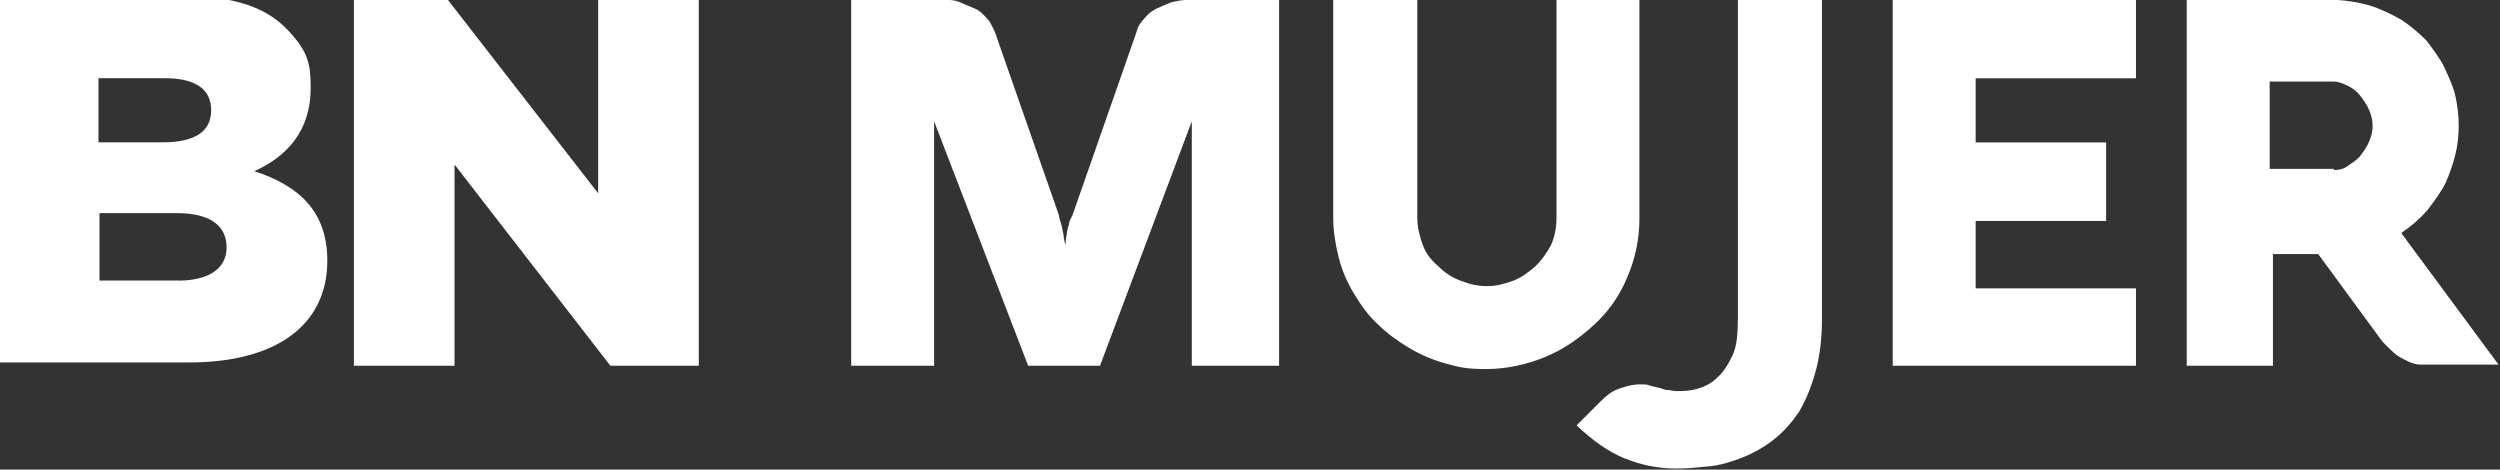 <?xml version="1.0" encoding="UTF-8"?>
<svg id="Layer_1" data-name="Layer 1" xmlns="http://www.w3.org/2000/svg" viewBox="0 0 268.86 50.5">
  <rect x="0" y="0" width="268.86" height="50.5" fill="#333333" stroke="none"/>
  <defs>
    <style>
      .cls-1 {
        fill: #fff;
      }
    </style>
  </defs>
  <g id="BN_MUJER" data-name="BN MUJER">
    <g>
      <path class="cls-1" d="M0-.38h20.21c4.99,0,8.44,1.19,10.7,3.57s2.5,3.69,2.5,6.3h0c0,4.64-2.62,7.37-6.06,8.92,4.76,1.55,7.85,4.28,7.85,9.63h0c0,6.9-5.47,10.94-14.86,10.94H0V-.38h0ZM17.48,15.31c3.33,0,5.23-1.07,5.23-3.45h0c0-2.26-1.66-3.45-4.99-3.45h-7.13v6.9h6.9ZM19.14,30.18c3.33,0,5.23-1.31,5.23-3.57h0c0-2.26-1.66-3.69-5.35-3.69h-8.32v7.25s8.44,0,8.44,0Z"/>
      <path class="cls-1" d="M37.93-.02h10.23l16.17,20.81V-.02h10.82v39.35h-9.51l-16.76-21.64v21.64h-10.82V-.02h-.12Z"/>
      <g>
        <path class="cls-1" d="M137.09,39.33h-8.92V13.05l-9.87,26.28h-7.73l-10.11-26.28v26.28h-8.92V-.02h9.87c.59,0,1.19,0,1.78.24s1.07.48,1.66.71.95.71,1.31,1.07.59.95.83,1.43l6.9,19.74c0,.24.12.59.24.95s.12.71.24,1.07c0,.36.12.83.24,1.19,0-.36,0-.83.12-1.19,0-.36.12-.71.24-1.07,0-.36.24-.71.36-.95l6.9-19.74c.12-.59.48-1.07.83-1.43.36-.48.83-.83,1.31-1.07s1.07-.48,1.66-.71c.59-.12,1.19-.24,1.78-.24h9.75v39.35h-.48Z"/>
        <path class="cls-1" d="M152.43,23.52c0,.95.24,1.9.59,2.85s.95,1.66,1.66,2.26c.71.71,1.43,1.19,2.38,1.55s1.78.59,2.85.59,1.9-.24,2.85-.59c.95-.36,1.66-.95,2.38-1.55.71-.71,1.19-1.43,1.66-2.26.36-.83.59-1.78.59-2.85V-.02h8.92v23.54c0,2.26-.48,4.4-1.31,6.3-.83,2.02-2.02,3.69-3.57,5.11s-3.21,2.62-5.23,3.45-4.16,1.31-6.42,1.31-2.97-.24-4.28-.59-2.73-.95-3.92-1.66-2.38-1.55-3.33-2.5c-1.07-.95-1.9-2.14-2.62-3.33s-1.31-2.5-1.66-3.92c-.36-1.43-.59-2.85-.59-4.28V-.02h9.04v23.54h0Z"/>
        <path class="cls-1" d="M187.02-.02h8.92v34.36c0,2.14-.24,4.04-.71,5.71s-1.07,3.09-1.78,4.28c-.83,1.19-1.66,2.14-2.73,2.97s-2.14,1.43-3.33,1.9c-1.19.48-2.38.83-3.57.95s-2.38.24-3.57.24c-1.9,0-3.69-.36-5.47-1.07-1.78-.71-3.45-1.9-5.23-3.57l2.62-2.62c.59-.59,1.19-1.07,1.9-1.31s1.43-.48,2.26-.48.71,0,1.07.12.59.12.95.24c.24,0,.59.24.95.24s.59.12.95.12c.71,0,1.43,0,2.26-.24s1.55-.59,2.14-1.19c.71-.59,1.19-1.43,1.66-2.38s.59-2.38.59-4.04V-.02h.12Z"/>
        <path class="cls-1" d="M229.71,39.33h-26.16V-.02h26.16v8.44h-17.24v6.9h14.03v8.44h-14.03v7.25h17.24v8.44h0v-.12Z"/>
        <path class="cls-1" d="M244.09,39.33h-8.92V-.02h15.46c1.43,0,2.85.24,4.16.59,1.19.36,2.38.95,3.45,1.55,1.07.71,1.9,1.43,2.73,2.26.71.95,1.43,1.9,1.9,2.85.48,1.07.95,2.02,1.19,3.09s.36,2.14.36,3.21-.12,2.14-.36,3.09-.59,2.02-1.07,3.09c-.48.95-1.19,1.9-1.9,2.85-.83.95-1.78,1.78-2.85,2.5l10.46,14.15h-8.44c-.36,0-.83-.12-1.31-.36-.48-.24-1.07-.48-1.55-.95s-1.07-.95-1.55-1.66l-6.54-8.92h-4.87v12.01h-.36ZM250.99,18.29c.59,0,1.07-.12,1.55-.48s.95-.59,1.31-1.07.71-.95.95-1.55.36-1.07.36-1.66-.12-1.07-.36-1.66-.59-1.07-.95-1.55-.83-.83-1.31-1.07-1.07-.48-1.55-.48h-6.9v9.39h6.9v.12Z"/>
      </g>
    </g>
  </g>
</svg>
